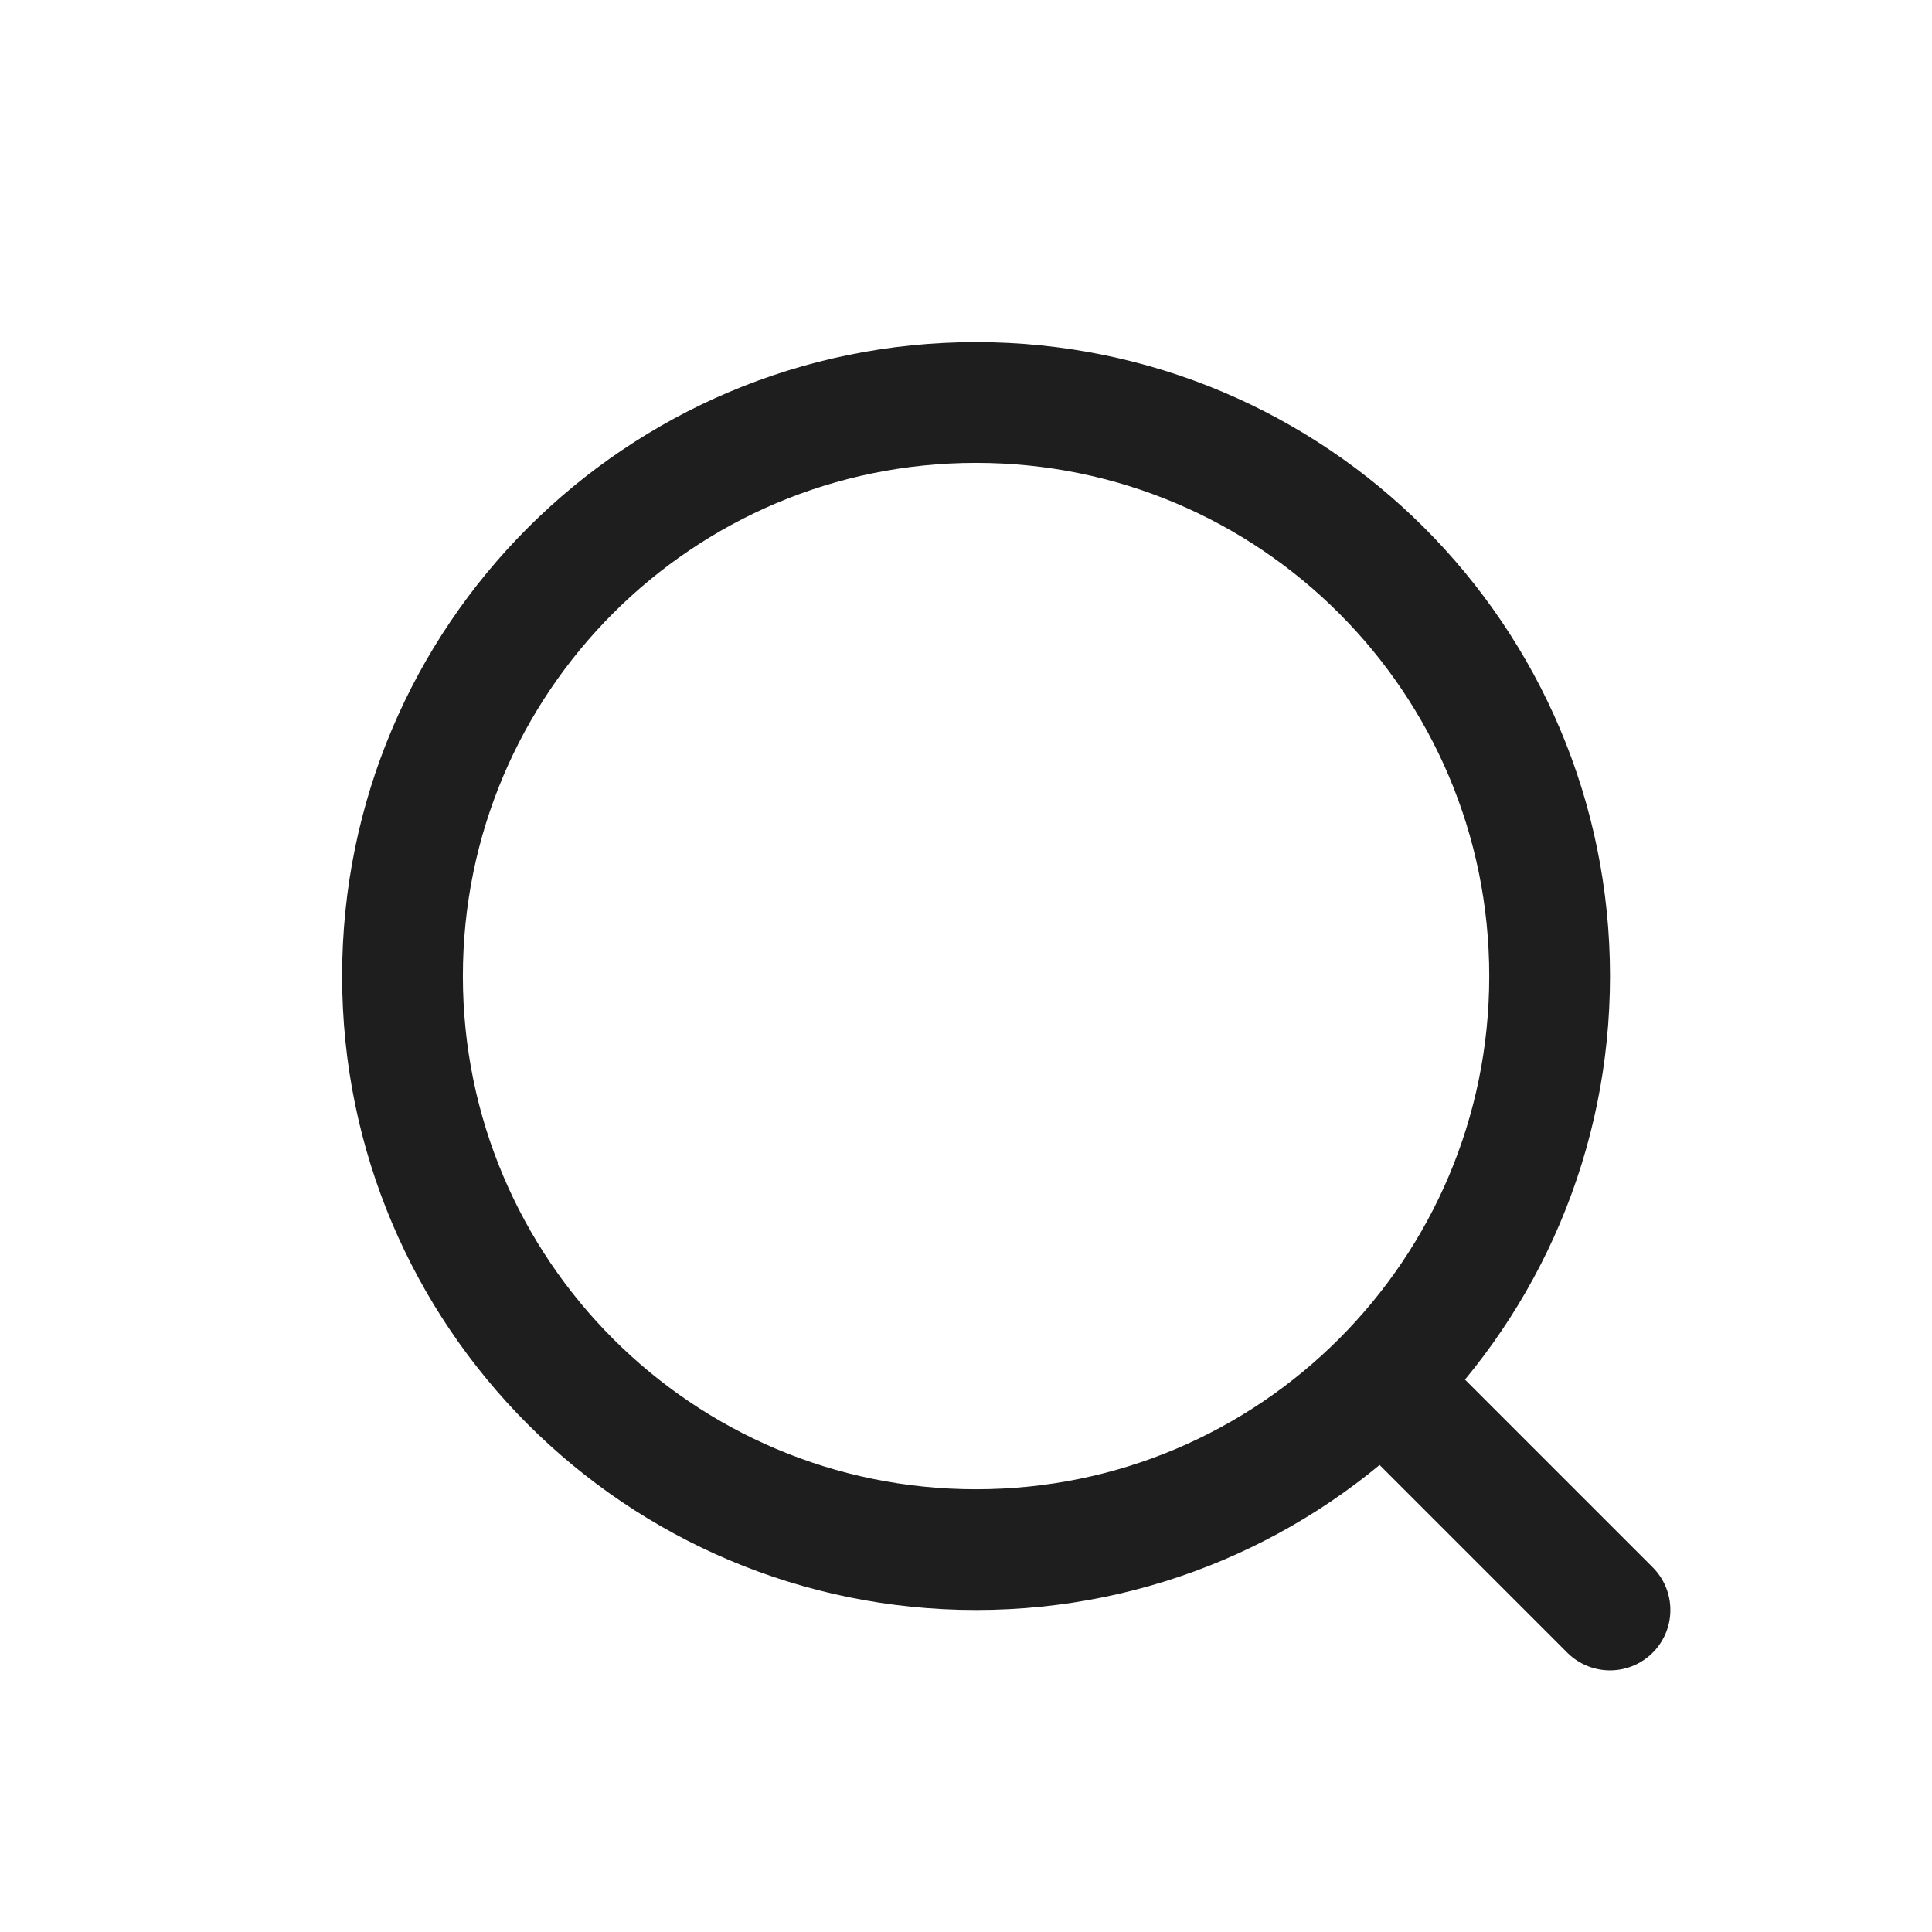 <svg width="24" height="24" viewBox="0 0 24 24" fill="none" xmlns="http://www.w3.org/2000/svg">
<path d="M17.375 17.375L20 20M19.25 12.125C19.25 8.19 16.06 5 12.125 5C8.19 5 5 8.19 5 12.125C5 16.06 8.19 19.25 12.125 19.25C16.06 19.25 19.25 16.06 19.25 12.125Z" stroke="#1E1E1E" stroke-width="1.5" stroke-linecap="round" stroke-linejoin="round"/>
</svg>
